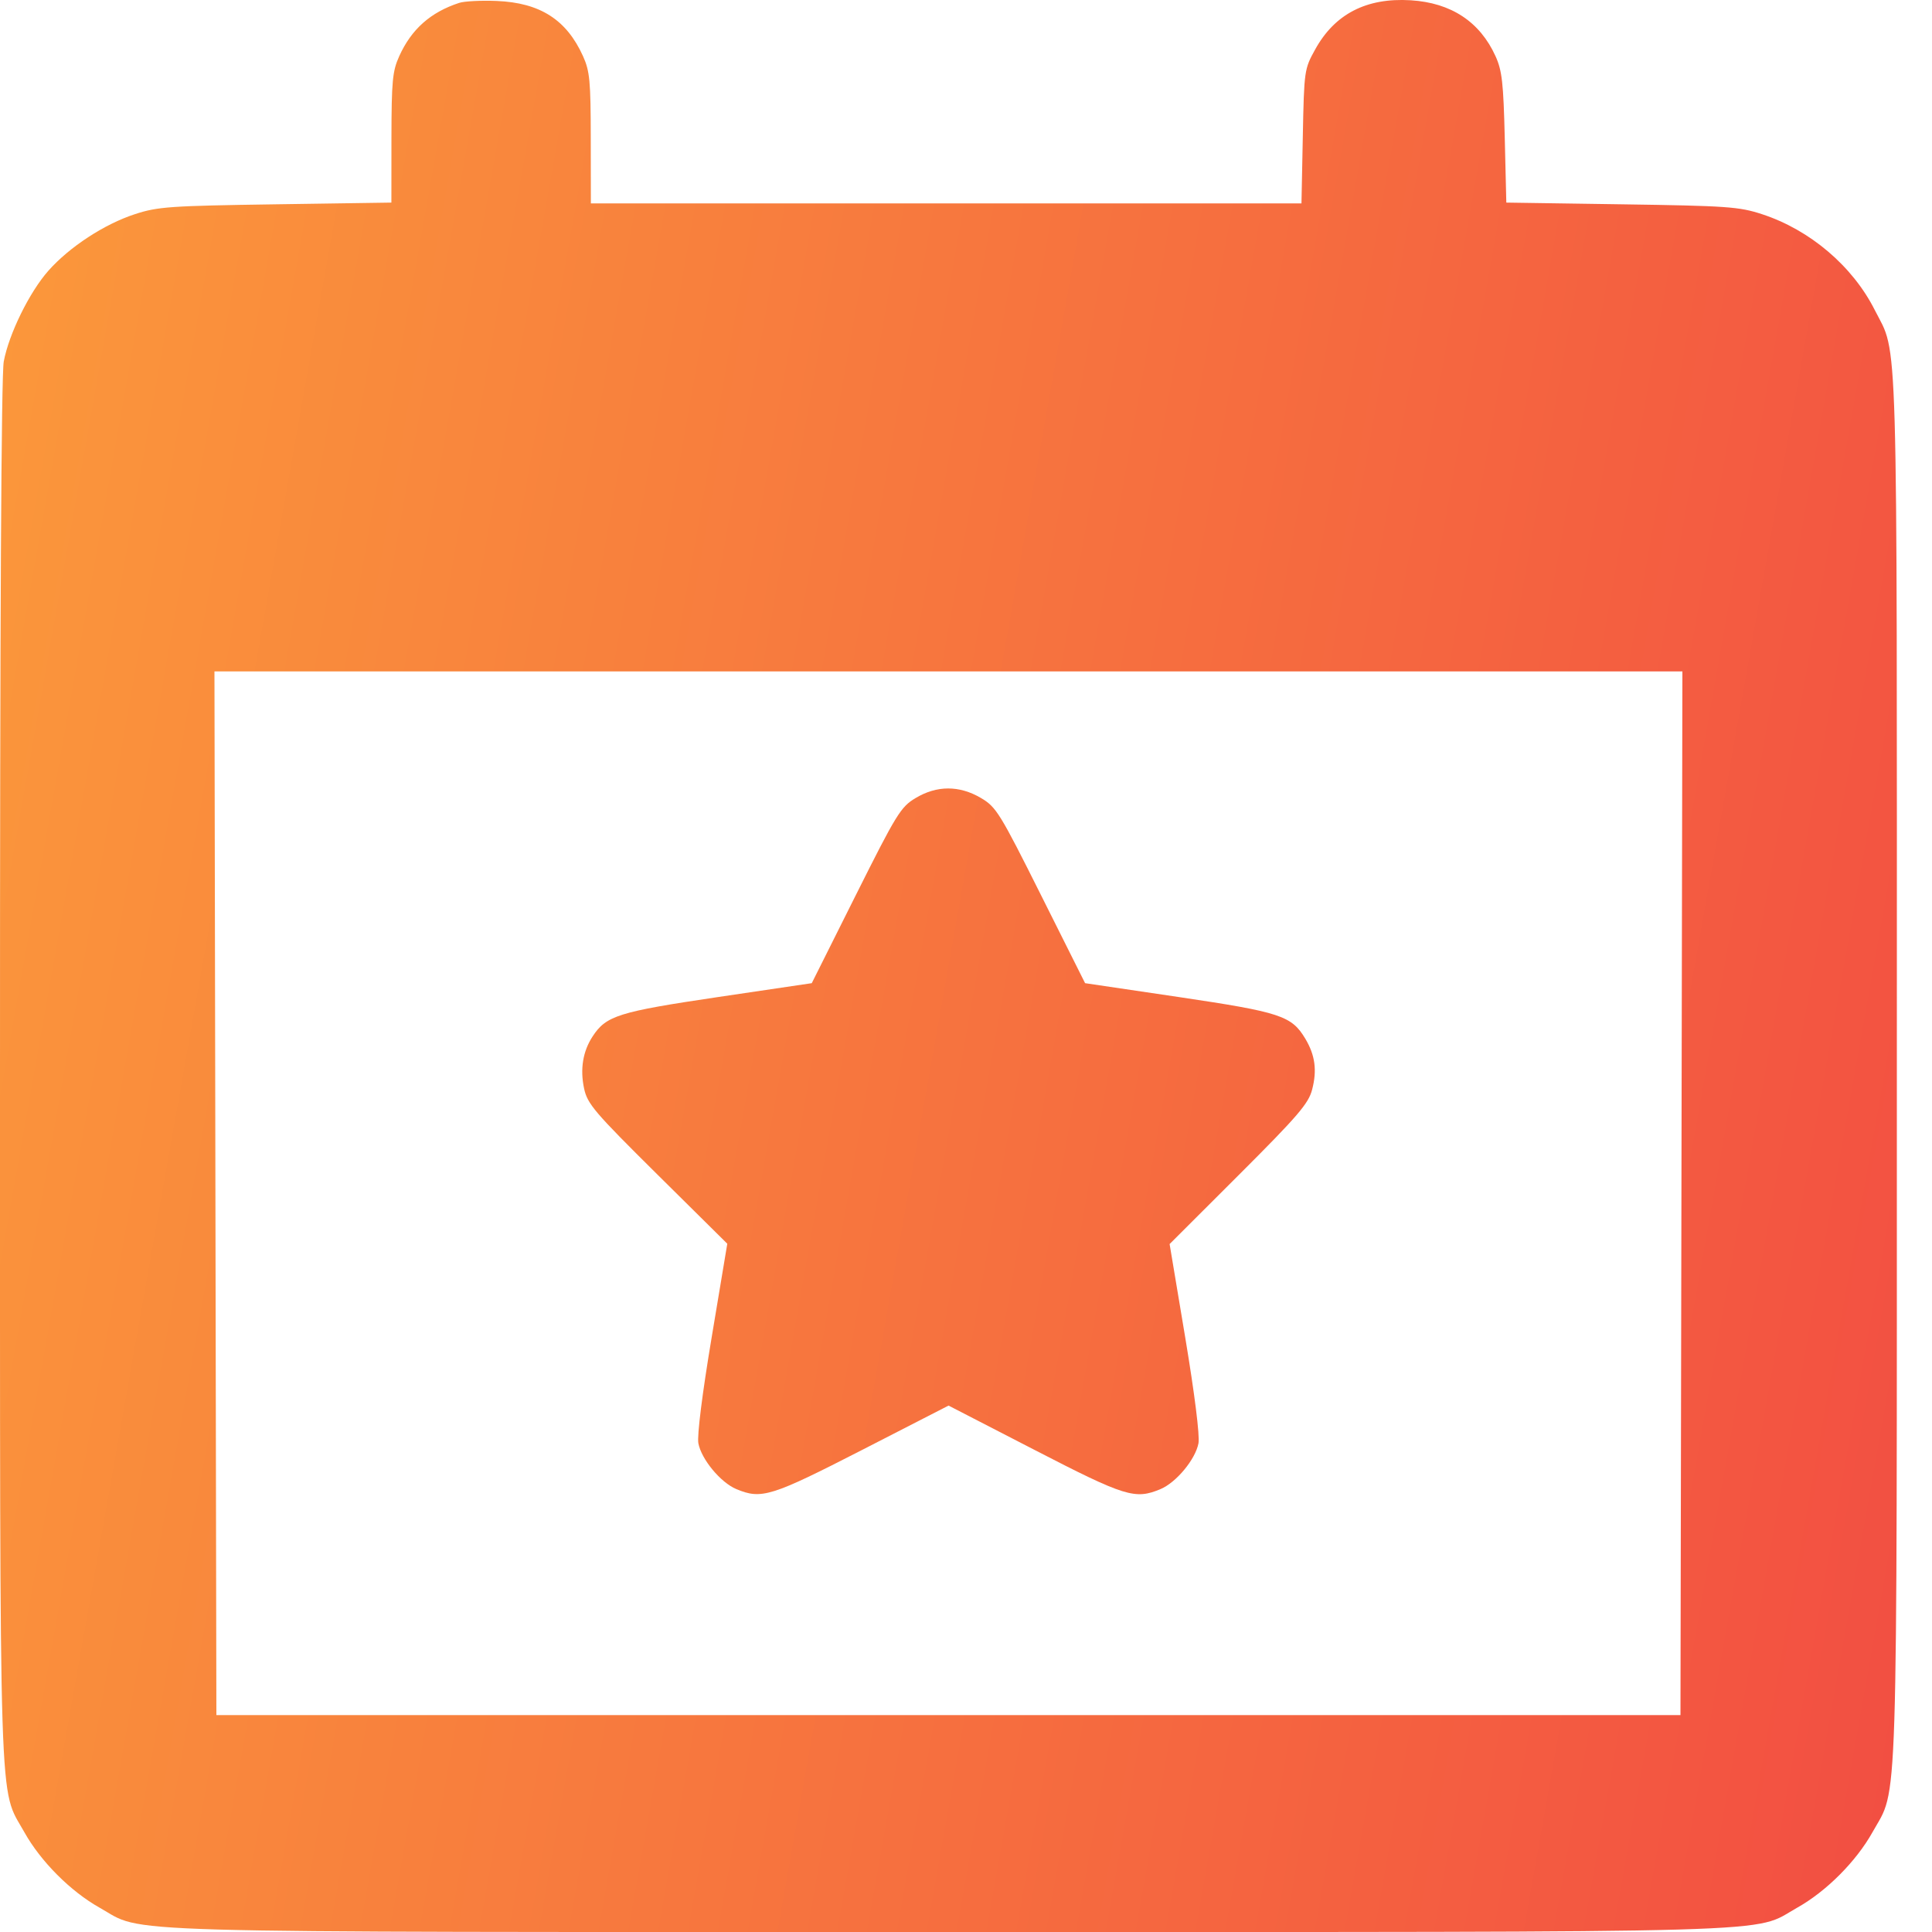 <svg width="36" height="36" viewBox="0 0 36 36" fill="none" xmlns="http://www.w3.org/2000/svg">
    <path fill-rule="evenodd" clip-rule="evenodd"
          d="M8.555 0.054C8.021 0.229 7.665 0.546 7.439 1.047C7.313 1.325 7.296 1.509 7.294 2.569L7.293 3.775L5.136 3.807C3.165 3.836 2.94 3.851 2.513 3.991C1.945 4.176 1.295 4.601 0.903 5.043C0.55 5.441 0.167 6.219 0.07 6.736C0.024 6.984 -0.001 11.559 2.06633e-05 19.958C0.001 34.164 -0.027 33.278 0.453 34.139C0.756 34.683 1.314 35.243 1.856 35.547C2.719 36.03 1.653 36 17.672 36C33.692 36 32.626 36.03 33.488 35.547C34.031 35.243 34.589 34.683 34.892 34.139C35.372 33.278 35.344 34.171 35.345 19.893C35.346 5.753 35.372 6.646 34.933 5.776C34.521 4.959 33.725 4.282 32.832 3.991C32.405 3.851 32.18 3.836 30.216 3.807L28.068 3.775L28.039 2.569C28.014 1.545 27.989 1.316 27.867 1.047C27.576 0.405 27.038 0.051 26.285 0.005C25.462 -0.045 24.87 0.26 24.505 0.924C24.304 1.286 24.3 1.316 24.276 2.542L24.251 3.79H17.631H11.01L11.008 2.577C11.007 1.509 10.99 1.326 10.864 1.047C10.557 0.367 10.063 0.051 9.256 0.018C8.967 0.006 8.651 0.022 8.555 0.054ZM31.331 22.234L31.313 31.958H17.672H4.032L4.014 22.234L3.996 12.511H17.672H31.349L31.331 22.234ZM17.06 14.871C16.783 15.037 16.705 15.165 15.944 16.685L15.126 18.32L13.376 18.579C11.524 18.854 11.294 18.926 11.042 19.313C10.861 19.59 10.807 19.92 10.883 20.28C10.945 20.57 11.071 20.718 12.251 21.887L13.552 23.175L13.261 24.919C13.085 25.97 12.987 26.753 13.013 26.893C13.069 27.192 13.427 27.624 13.72 27.747C14.189 27.943 14.368 27.887 16.065 27.017L17.675 26.191L19.277 27.017C20.969 27.89 21.15 27.946 21.625 27.747C21.918 27.624 22.276 27.192 22.332 26.893C22.358 26.754 22.26 25.971 22.085 24.922L21.794 23.181L23.082 21.895C24.182 20.796 24.382 20.564 24.449 20.305C24.544 19.944 24.506 19.661 24.322 19.354C24.067 18.928 23.86 18.86 21.969 18.579L20.219 18.32L19.4 16.684C18.63 15.145 18.563 15.037 18.278 14.869C17.875 14.632 17.456 14.633 17.06 14.871Z"
          fill="url(#paint0_linear_1797_156)"/>
    <defs>
        <linearGradient id="paint0_linear_1797_156" x1="0" y1="0" x2="40.453" y2="7.167"
                        gradientUnits="userSpaceOnUse">
            <stop stop-color="#FB993B"/>
            <stop offset="1" stop-color="#F24E42"/>
        </linearGradient>
    </defs>
</svg>
